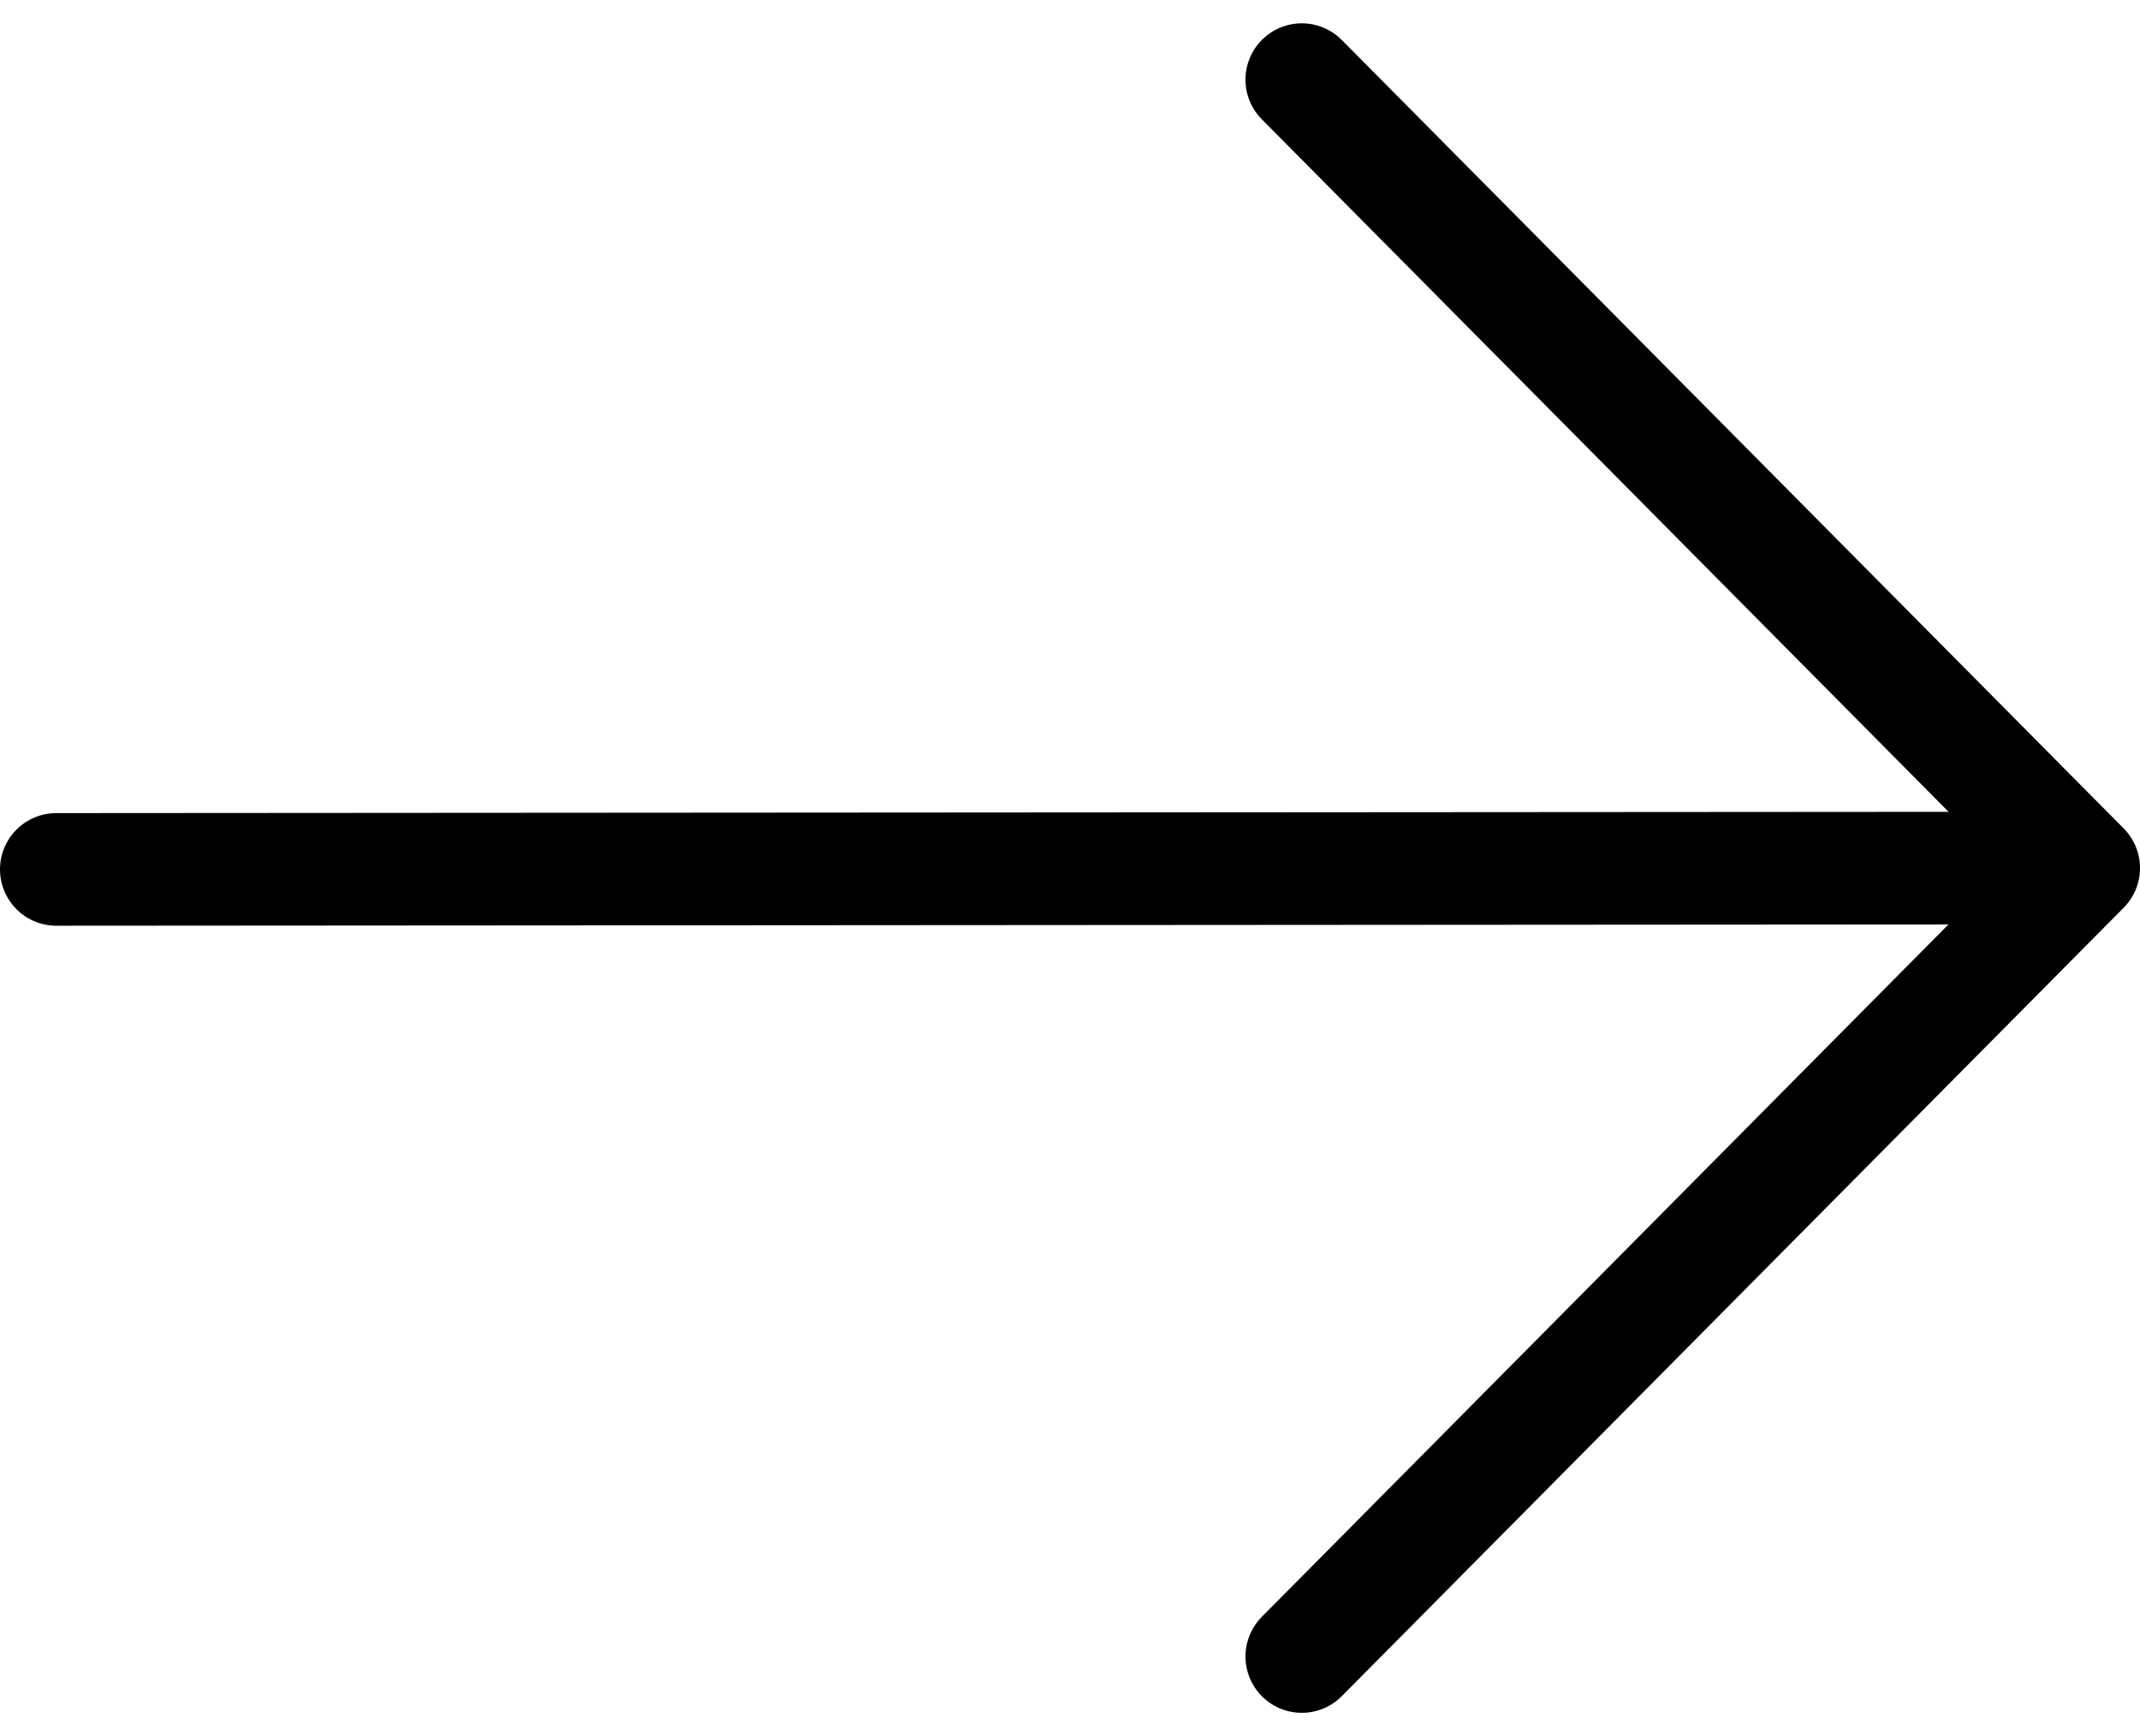 <svg xmlns="http://www.w3.org/2000/svg" width="19" height="15.414" viewBox="0 0 19 15.414">
  <g id="arrow-right-outline" transform="translate(-23.5 -39.293)">
    <path id="パス_11" data-name="パス 11" d="M24,96.012,41.79,96" transform="translate(0 -49)" fill="none" stroke="#000" stroke-linecap="round" stroke-linejoin="round" stroke-width="1"/>
    <path id="パス_12" data-name="パス 12" d="M112.1,54l6.942-7L112.1,40" transform="translate(-77.042 0)" fill="none" stroke="#000" stroke-linecap="round" stroke-linejoin="round" stroke-width="1"/>
  </g>
</svg>
